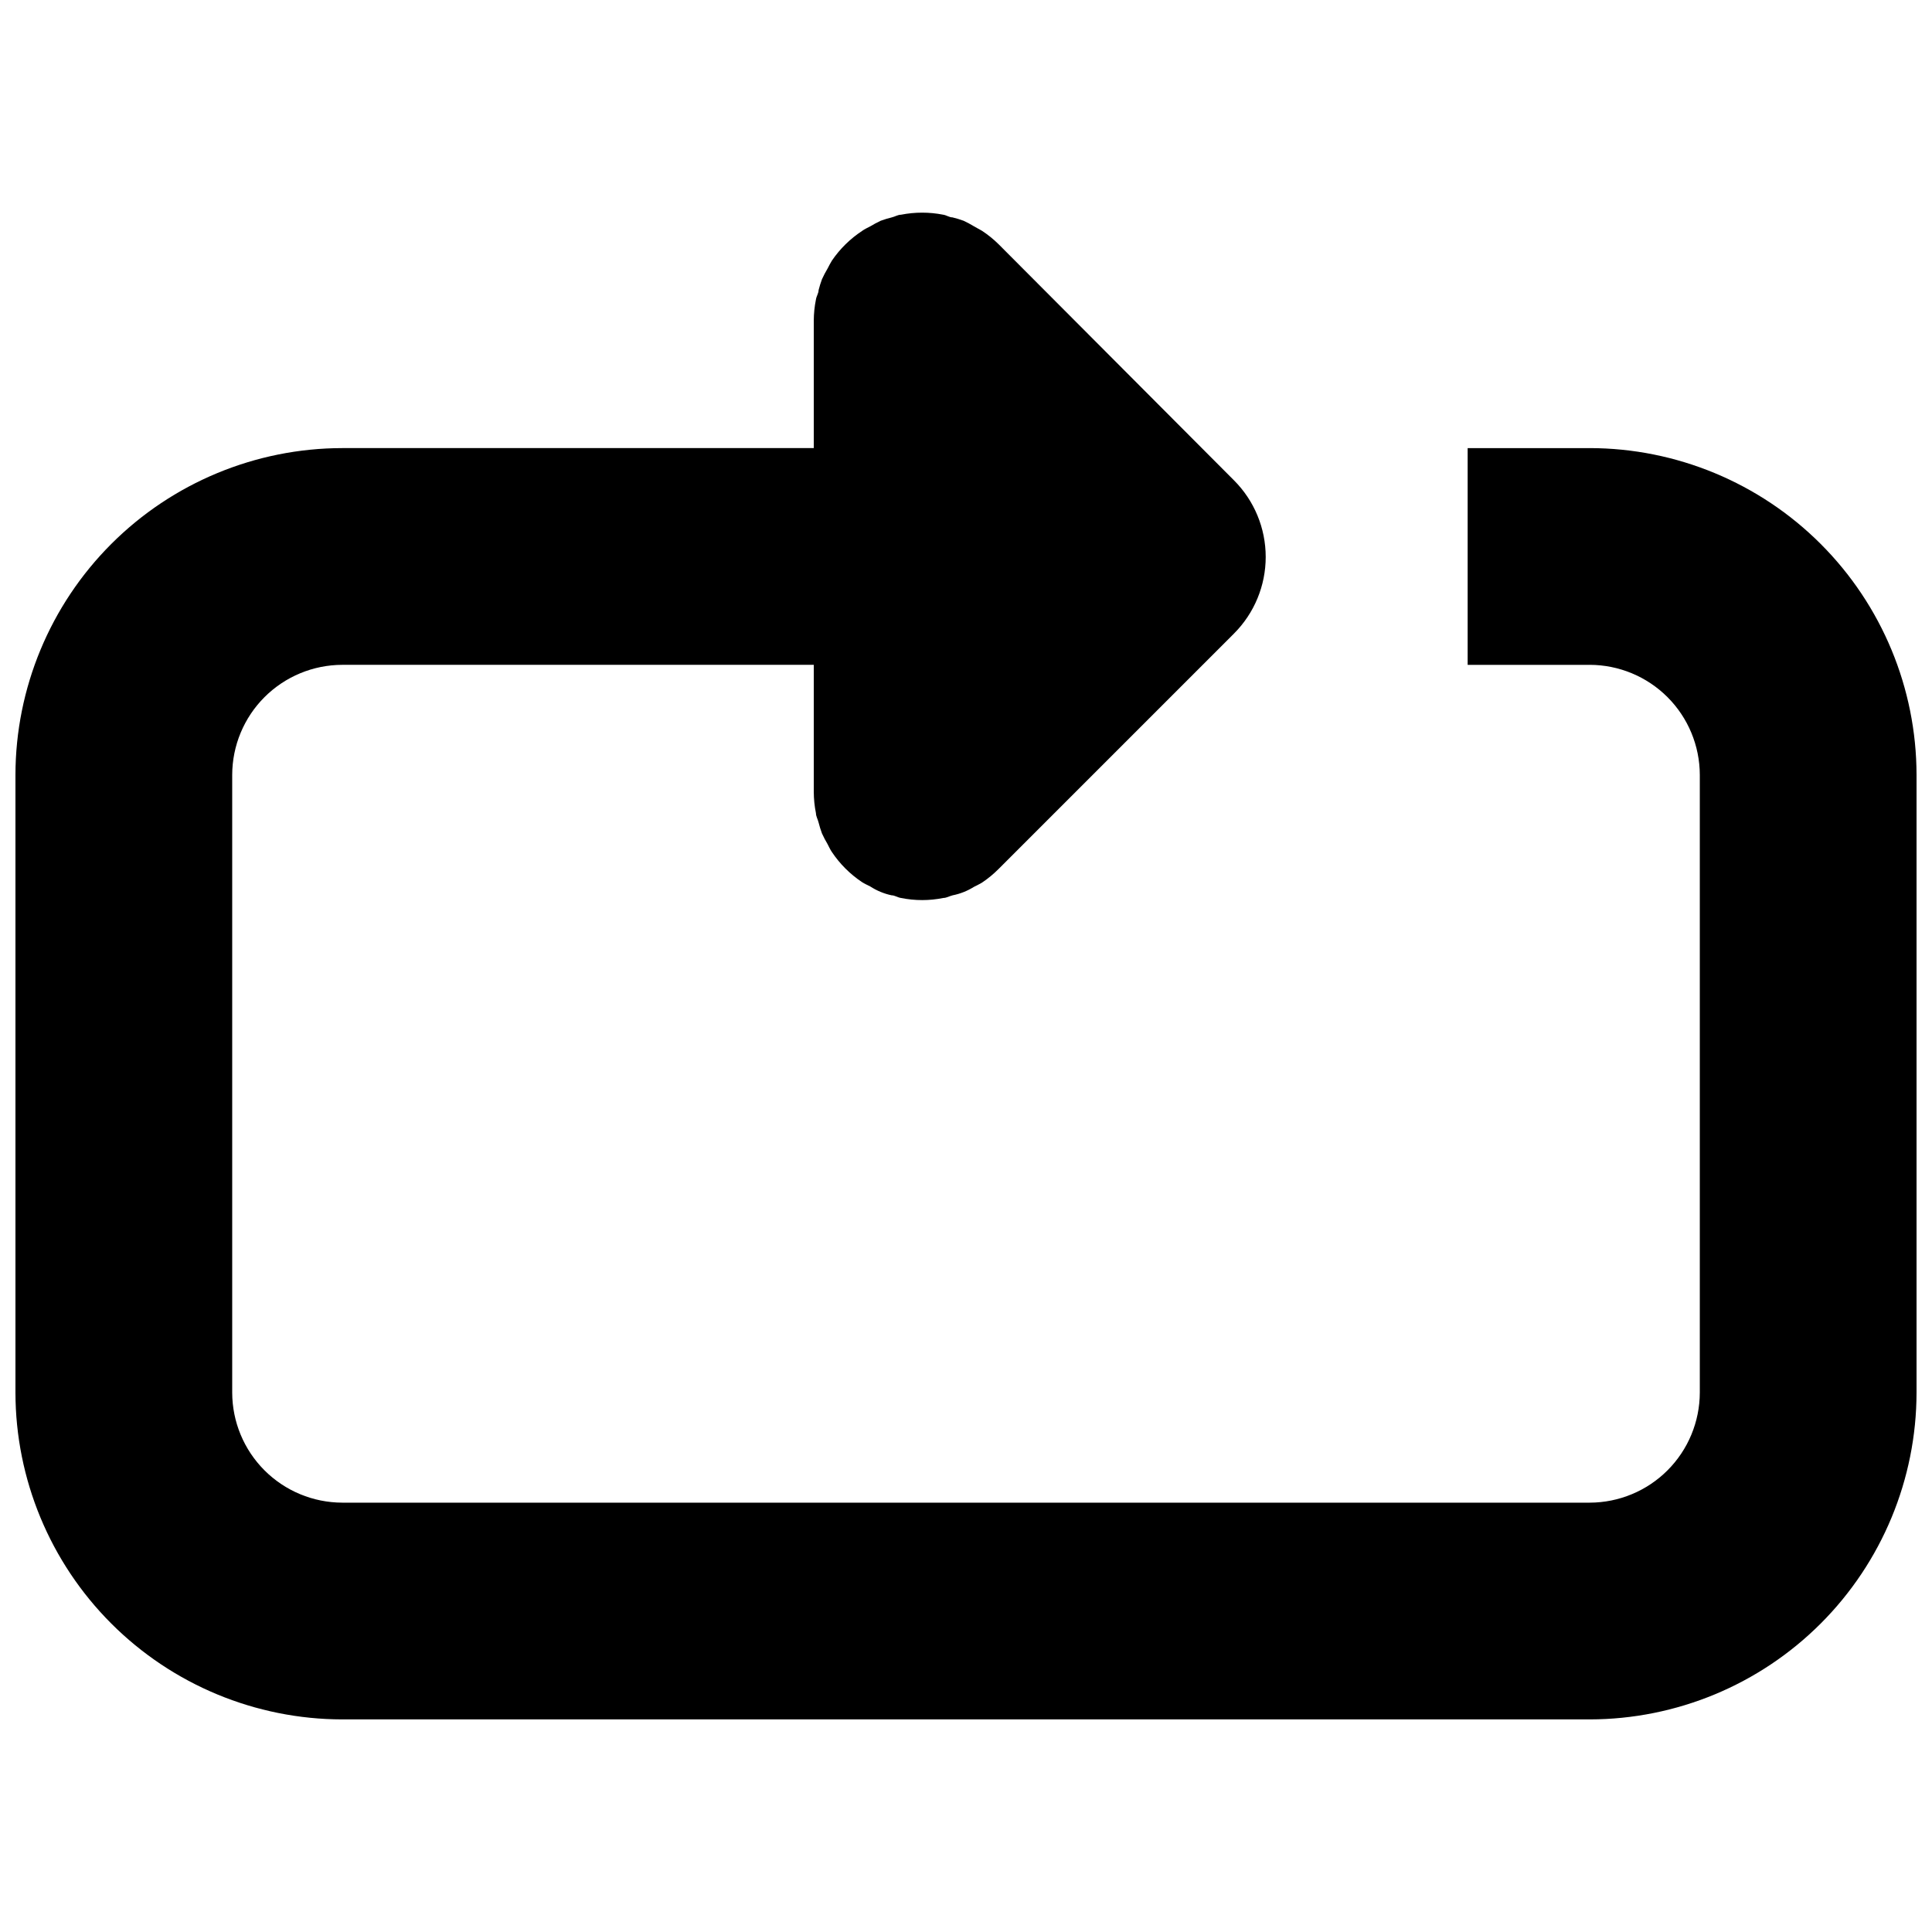 <?xml version="1.0" encoding="UTF-8"?>
<!-- The Best Svg Icon site in the world: iconSvg.co, Visit us! https://iconsvg.co -->
<svg width="800px" height="800px" version="1.1" viewBox="144 144 512 512" xmlns="http://www.w3.org/2000/svg">
 <defs>
  <clipPath id="a">
   <path d="m148.09 200h503.81v400h-503.81z"/>
  </clipPath>
 </defs>
 <g clip-path="url(#a)">
  <path d="m565.3 262.75h-32.359v57.441h32.359v-0.004c7.731 0.02 15.141 3.098 20.605 8.562s8.543 12.875 8.562 20.605v163.7c-0.02 7.731-3.098 15.141-8.562 20.605-5.465 5.465-12.875 8.543-20.605 8.562h-330.6c-7.731-0.02-15.137-3.098-20.605-8.562-5.465-5.465-8.543-12.875-8.559-20.605v-163.7c0.016-7.731 3.094-15.141 8.559-20.605 5.469-5.465 12.875-8.543 20.605-8.562h124.96v33.699c0.008 1.887 0.199 3.769 0.574 5.617 0 0.828 0.512 1.66 0.703 2.488 0.246 0.973 0.543 1.934 0.891 2.871 0.438 0.965 0.926 1.902 1.469 2.809 0.383 0.703 0.703 1.469 1.148 2.106 2.109 3.16 4.82 5.871 7.977 7.981 0.703 0.445 1.402 0.766 2.172 1.148 1.734 1.125 3.656 1.926 5.68 2.359 0.828 0 1.594 0.574 2.488 0.703 3.707 0.754 7.527 0.754 11.234 0 0.828 0 1.66-0.512 2.488-0.703 1.992-0.398 3.894-1.156 5.617-2.234 0.703-0.383 1.469-0.703 2.172-1.148h-0.004c1.586-1.062 3.062-2.281 4.406-3.637l62.355-62.355h-0.004c5.379-5.383 8.398-12.684 8.398-20.293s-3.019-14.91-8.398-20.297l-62.352-62.543c-1.348-1.336-2.824-2.531-4.406-3.574-0.891-0.512-1.465-0.832-2.168-1.215-0.887-0.539-1.805-1.027-2.746-1.469-0.961-0.348-1.941-0.648-2.934-0.891-0.828 0-1.594-0.574-2.426-0.703-3.707-0.734-7.523-0.734-11.234 0-0.828 0-1.594 0.512-2.426 0.703-0.992 0.242-1.973 0.543-2.934 0.891-0.941 0.441-1.859 0.93-2.746 1.469-0.703 0.383-1.469 0.703-2.172 1.211l0.004 0.004c-3.176 2.082-5.91 4.769-8.043 7.914-0.445 0.703-0.766 1.402-1.148 2.106-0.543 0.906-1.031 1.844-1.469 2.809-0.348 0.941-0.645 1.898-0.891 2.871 0 0.828-0.574 1.594-0.703 2.488-0.375 1.848-0.566 3.731-0.574 5.617v33.762h-124.96c-22.957 0.035-44.969 9.168-61.203 25.402s-25.367 38.246-25.402 61.203v163.7c0.035 22.961 9.168 44.969 25.402 61.203s38.246 25.371 61.203 25.402h330.6c22.961-0.031 44.969-9.168 61.203-25.402s25.371-38.242 25.402-61.203v-163.7c-0.031-22.957-9.168-44.969-25.402-61.203s-38.242-25.367-61.203-25.402z"/>
 </g>
</svg>